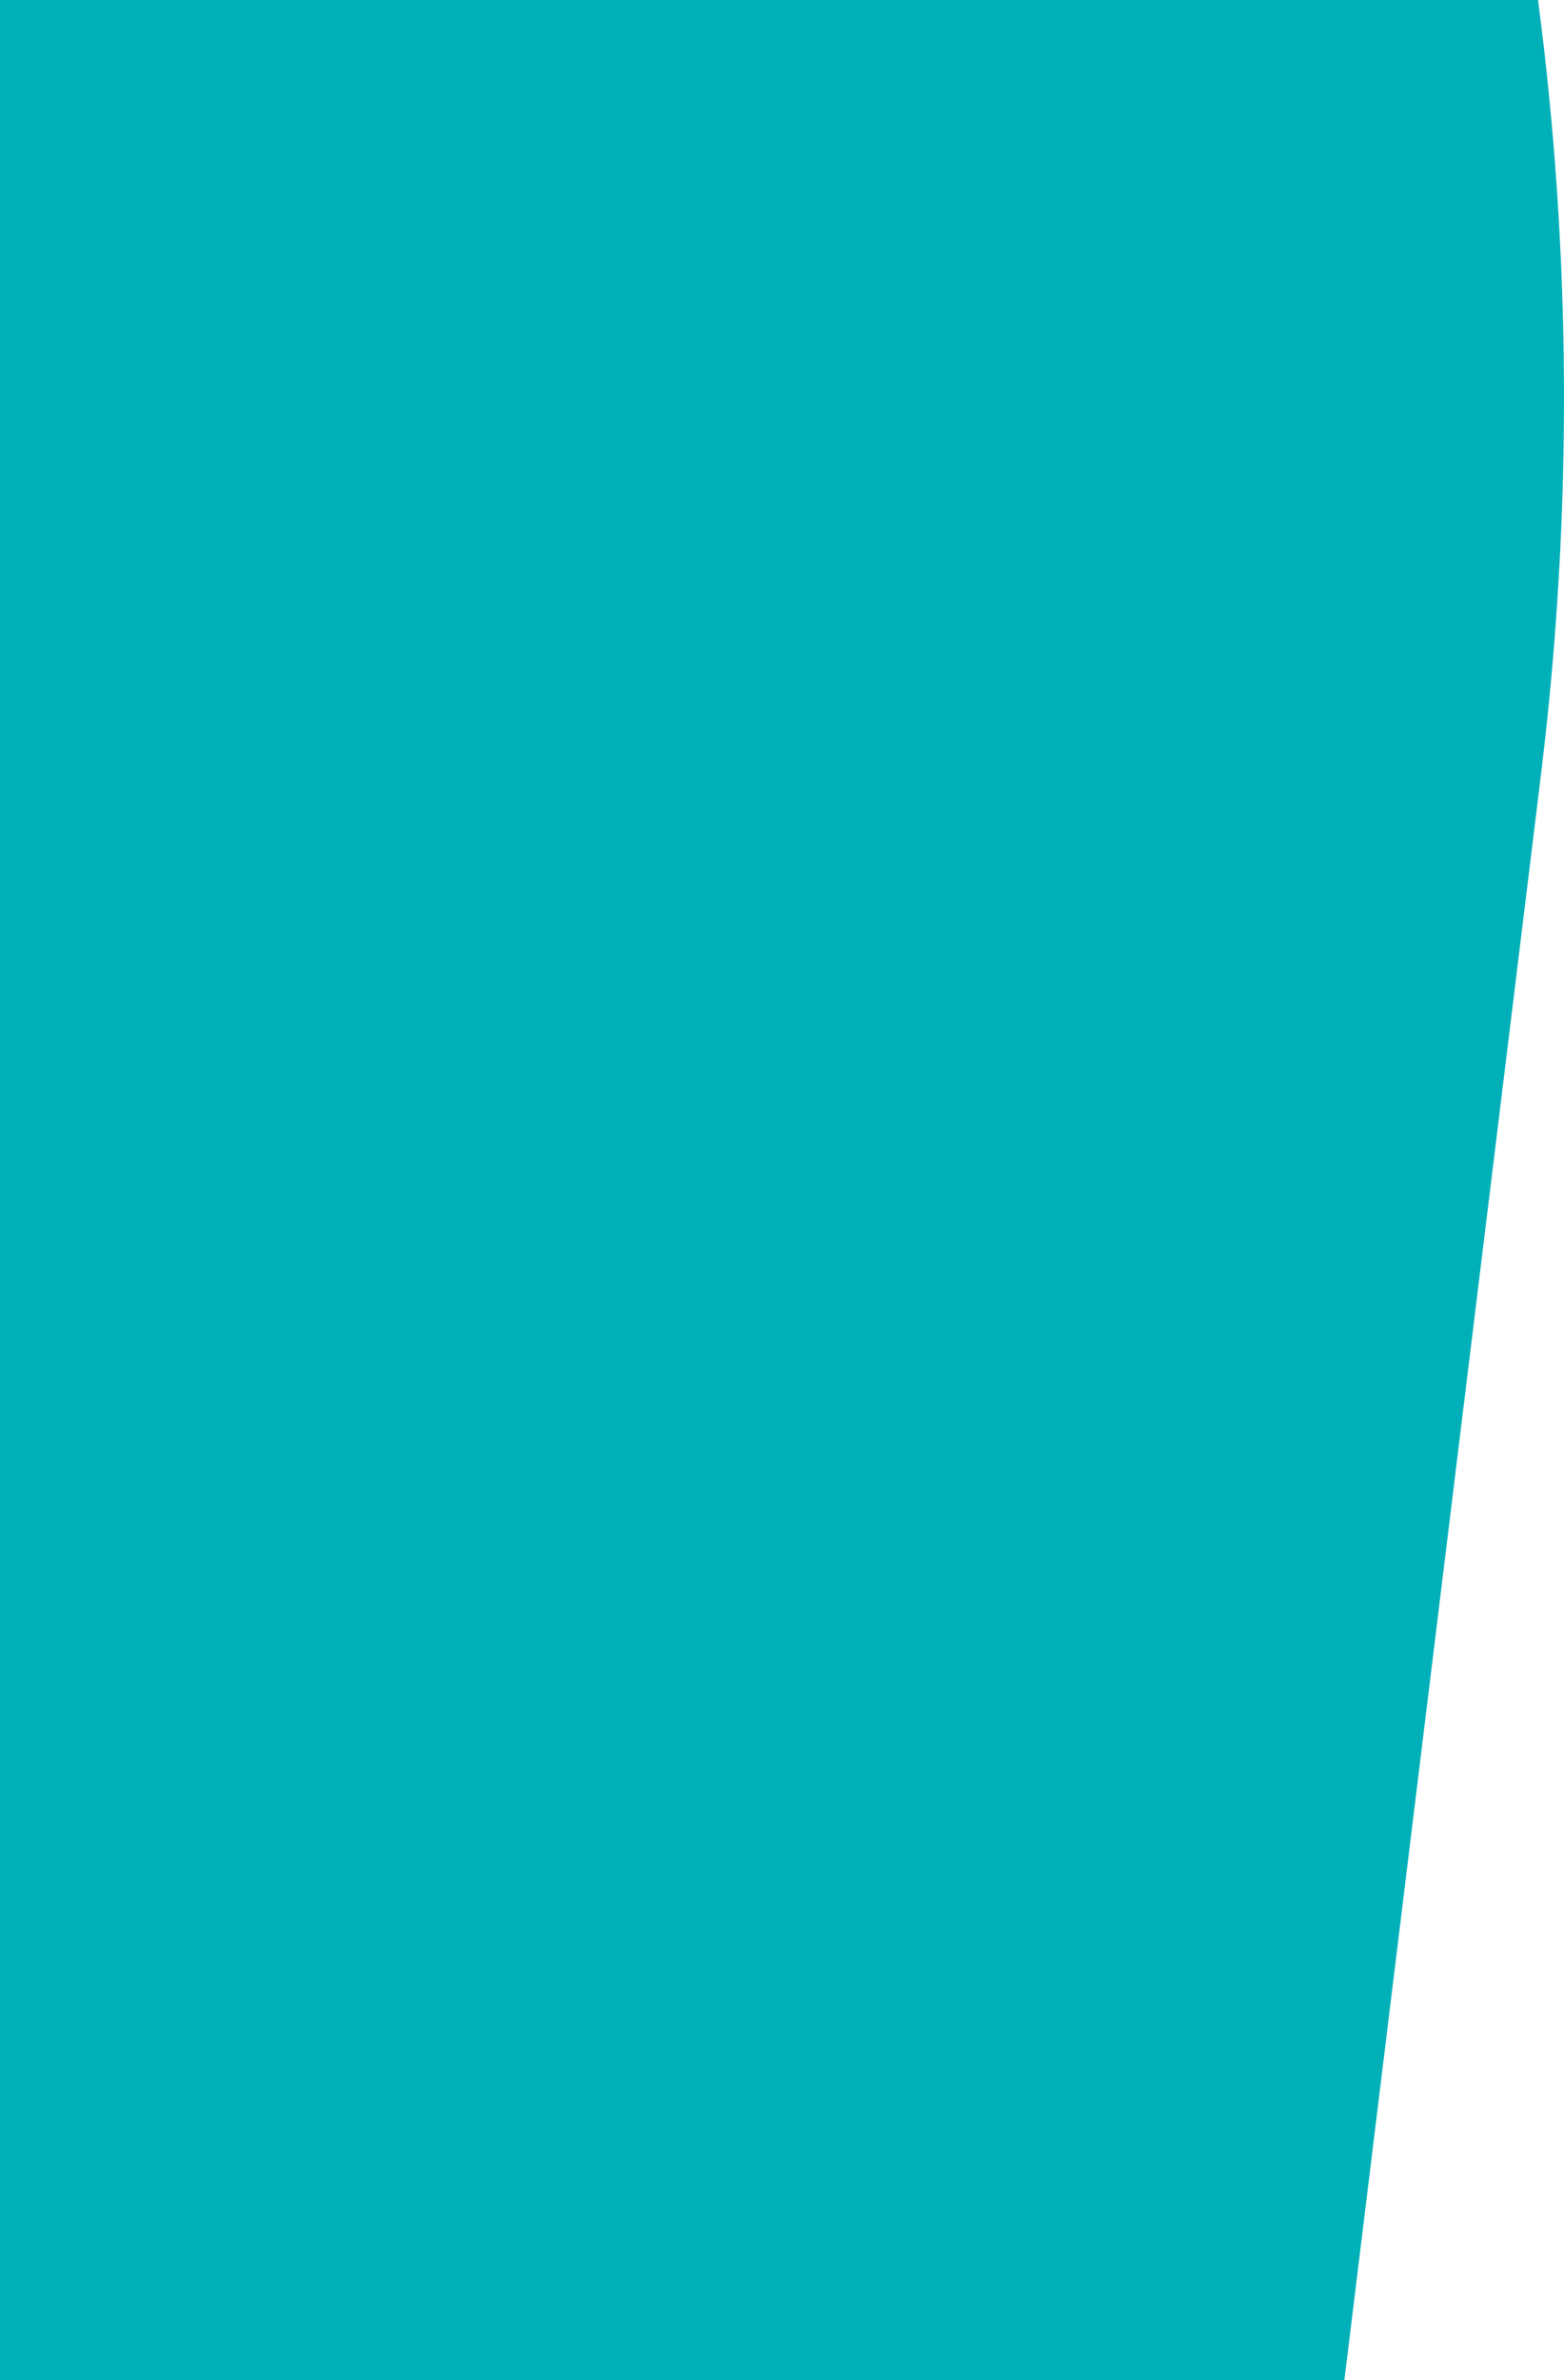 <?xml version="1.0" encoding="UTF-8"?> <svg xmlns="http://www.w3.org/2000/svg" xmlns:xlink="http://www.w3.org/1999/xlink" width="1474" height="2243" xml:space="preserve" overflow="hidden"><defs><clipPath id="clip0"><rect x="1321" y="188" width="1474" height="2243"></rect></clipPath></defs><g clip-path="url(#clip0)" transform="translate(-1321 -188)"><path d="M1321 188 1473.42 188 2618.08 188 2770.5 188 2770.59 188.616C2801.56 424.743 2803.66 669.013 2773.44 916.746L2588.01 2431 2435.59 2431 2435.59 2431 1321 2431Z" fill="#00B0B9" fill-rule="evenodd"></path></g></svg> 
